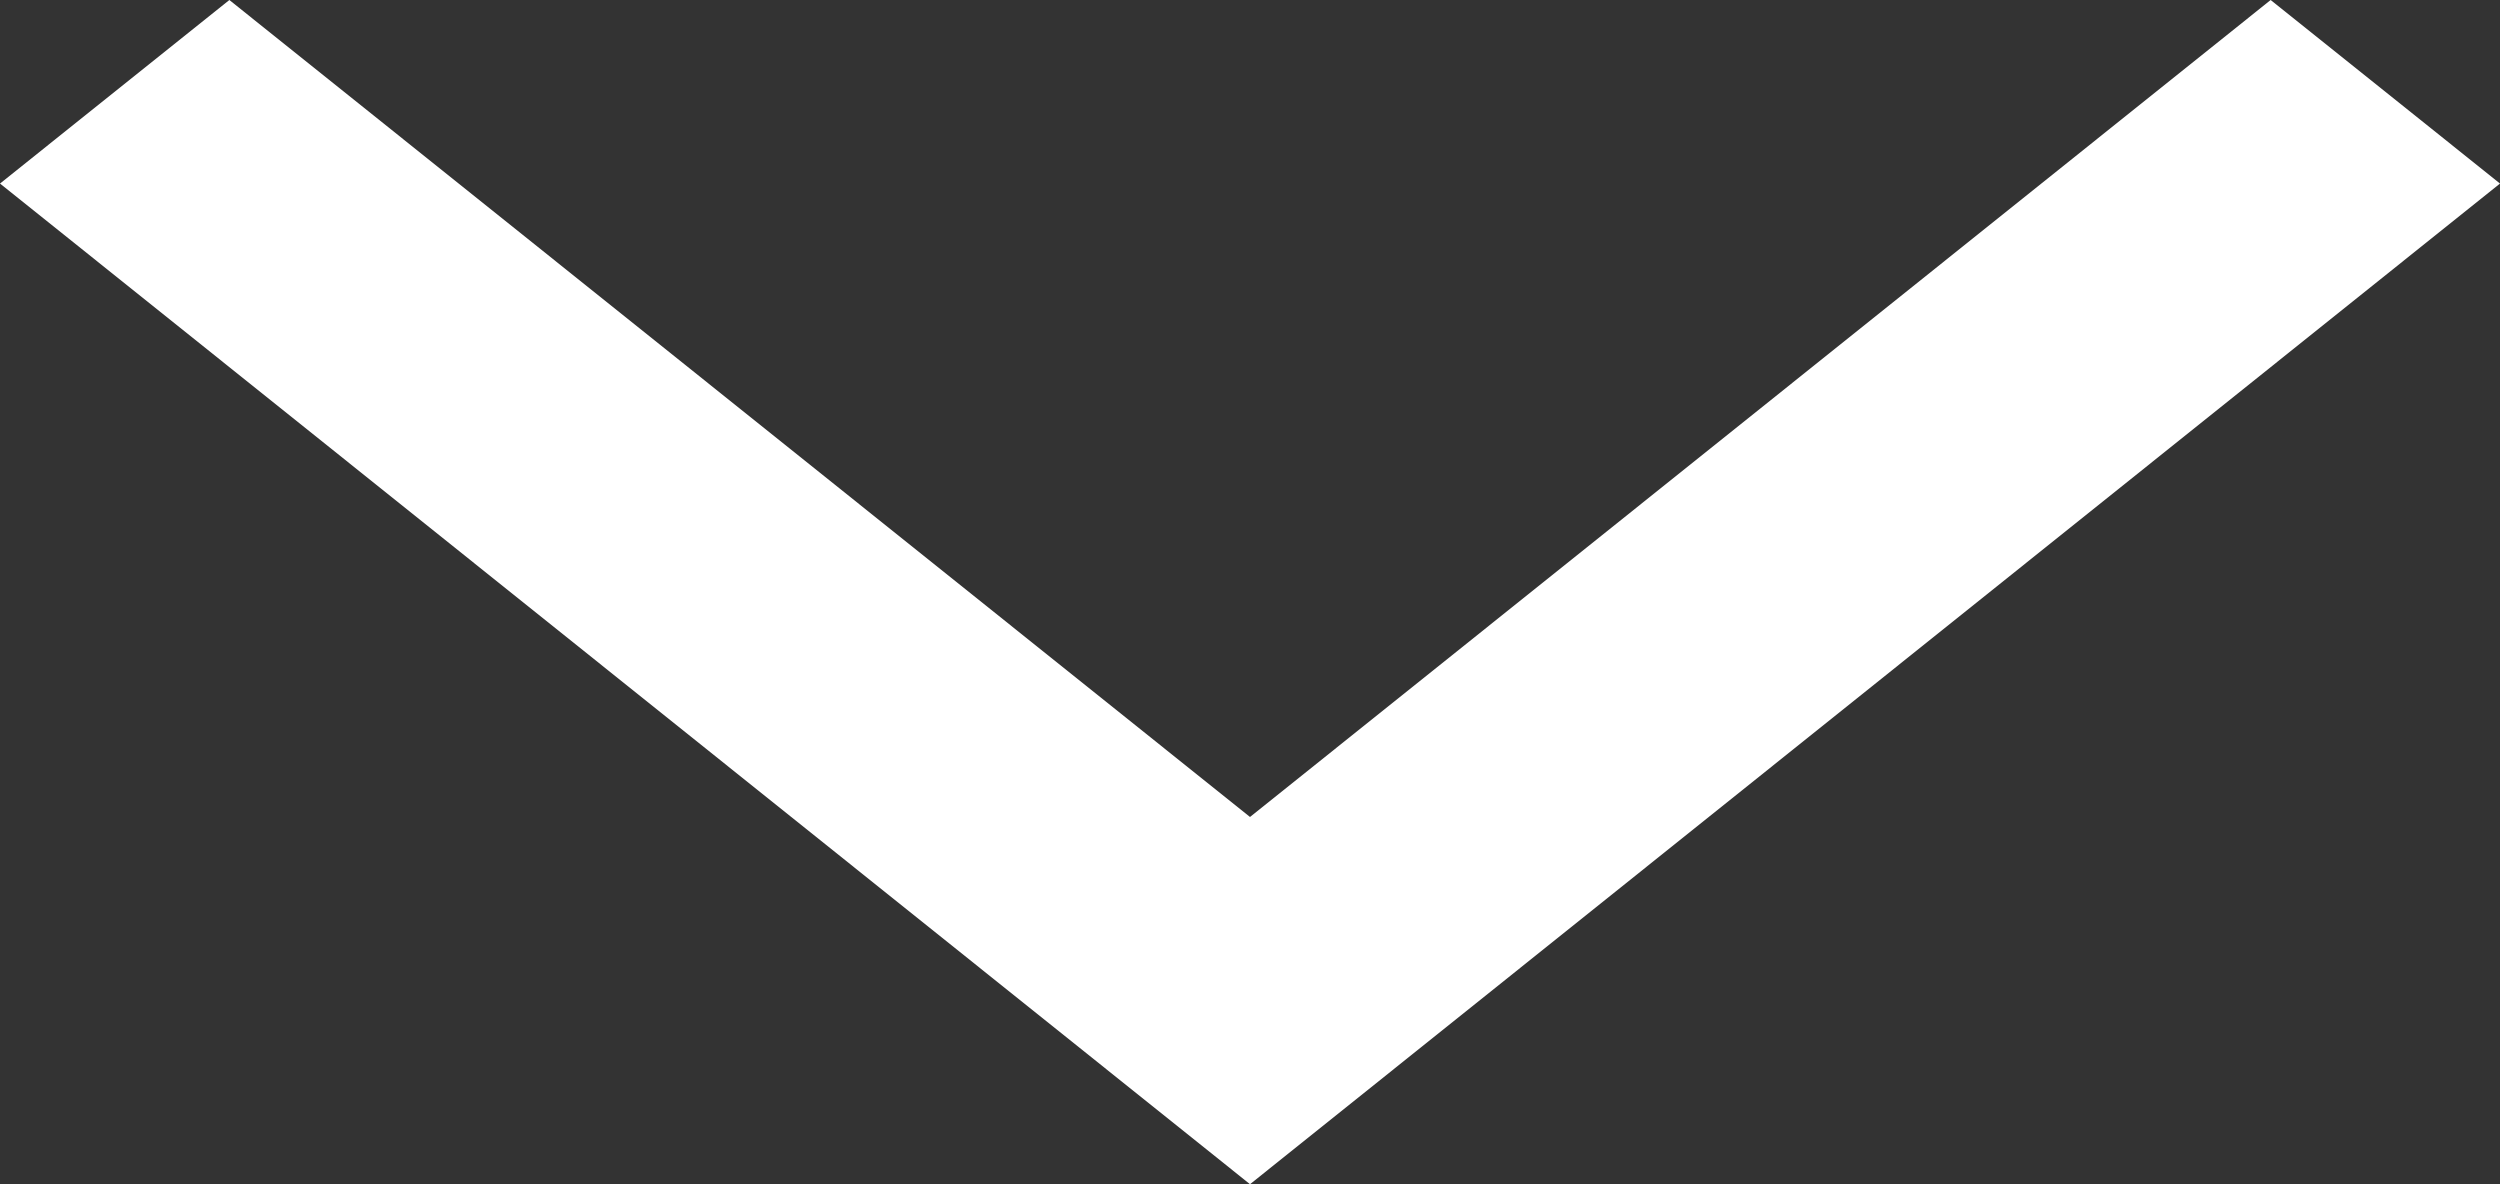 <svg width="19" height="9" viewBox="0 0 19 9" fill="none" xmlns="http://www.w3.org/2000/svg">
<rect x="0" y="0" width="19" height="9" fill="#333333" stroke="none"/>
<path fill-rule="evenodd" clip-rule="evenodd" d="M9.5 6.209L17.257 -6.18219e-08L19 1.395L9.5 9L-7.51786e-08 1.395L1.743 -6.12005e-07L9.5 6.209Z" fill="#FFFFFF"/>
</svg>
